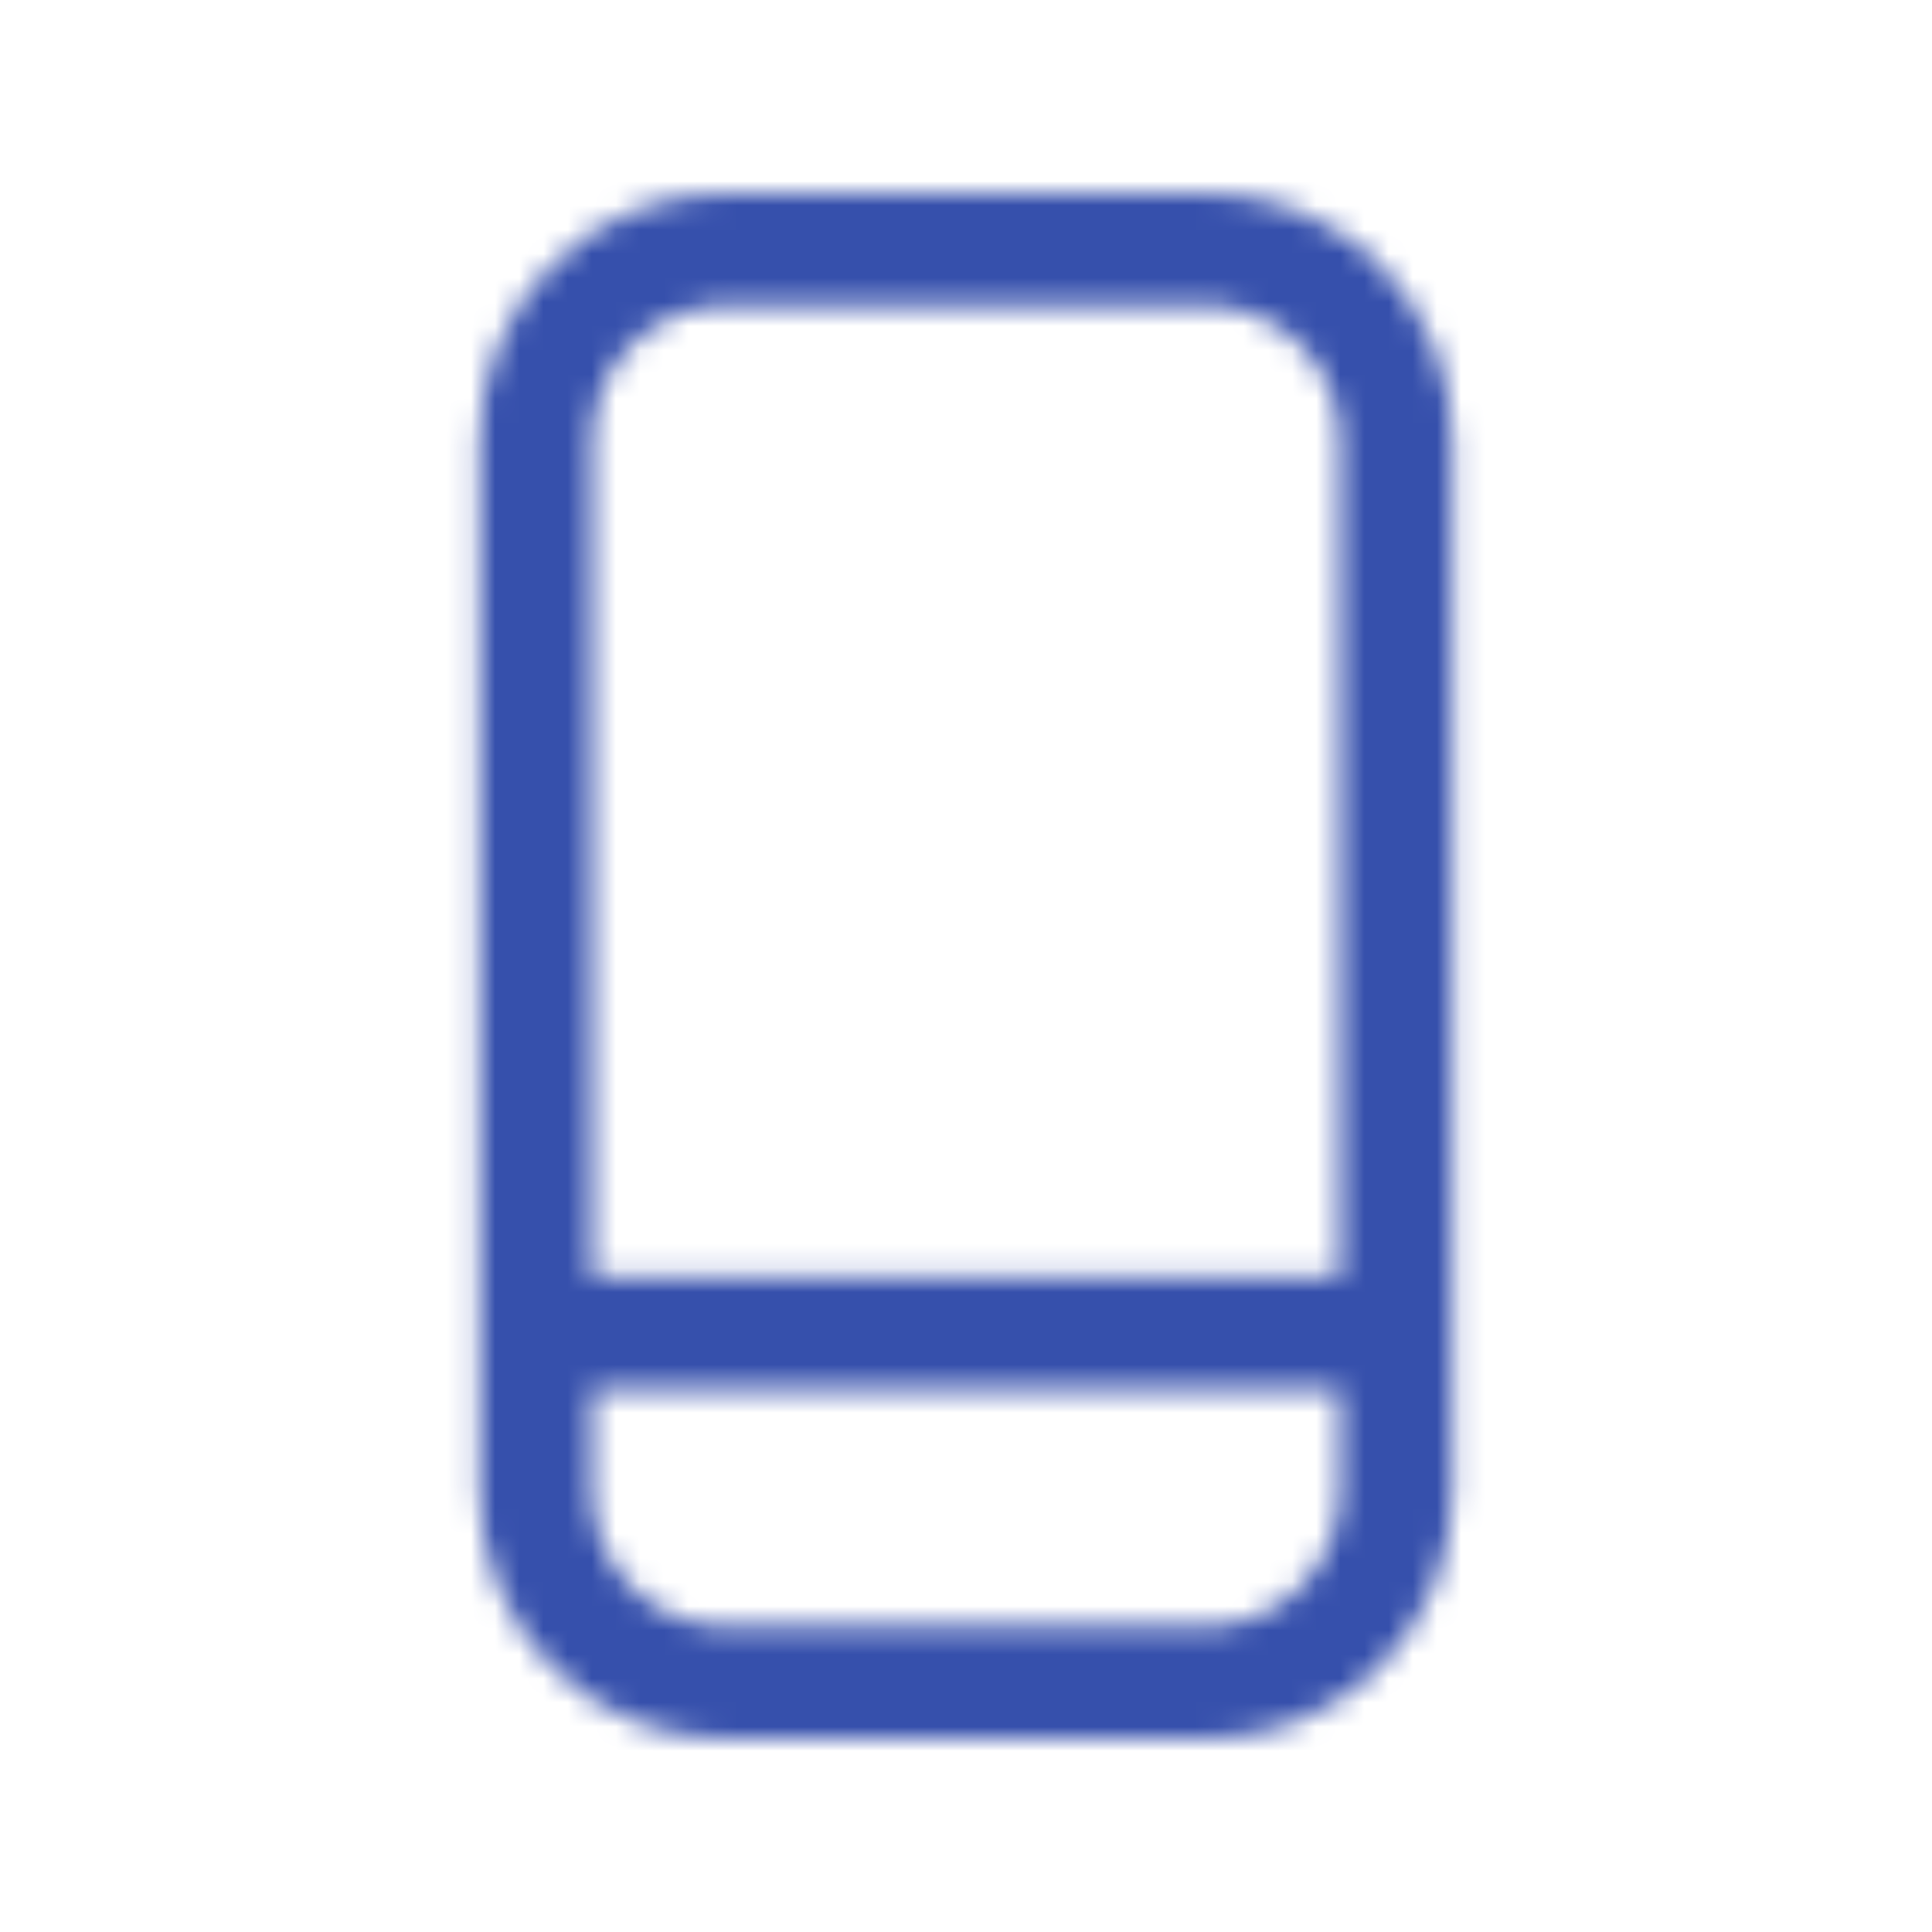 <svg width="80" height="80" viewBox="0 0 80 80" fill="none" xmlns="http://www.w3.org/2000/svg">
<mask id="mask0_14192_17746" style="mask-type:alpha" maskUnits="userSpaceOnUse" x="19" y="7" width="42" height="66">
<path d="M19.854 18.229C19.854 12.568 24.443 7.979 30.104 7.979H49.896C55.557 7.979 60.146 12.568 60.146 18.229V61.771C60.146 67.432 55.557 72.021 49.896 72.021H30.104C24.443 72.021 19.854 67.432 19.854 61.771V18.229ZM24.521 18.229V52.84H55.479V18.229C55.479 15.145 52.979 12.646 49.896 12.646H30.104C27.02 12.646 24.521 15.145 24.521 18.229ZM55.479 57.507H24.521V61.771C24.521 64.854 27.02 67.354 30.104 67.354H49.896C52.979 67.354 55.479 64.854 55.479 61.771V57.507Z" fill="black"/>
</mask>
<g mask="url(#mask0_14192_17746)">
<path d="M0 0H80V80H0V0Z" fill="#3650AC"/>
</g>
</svg>
